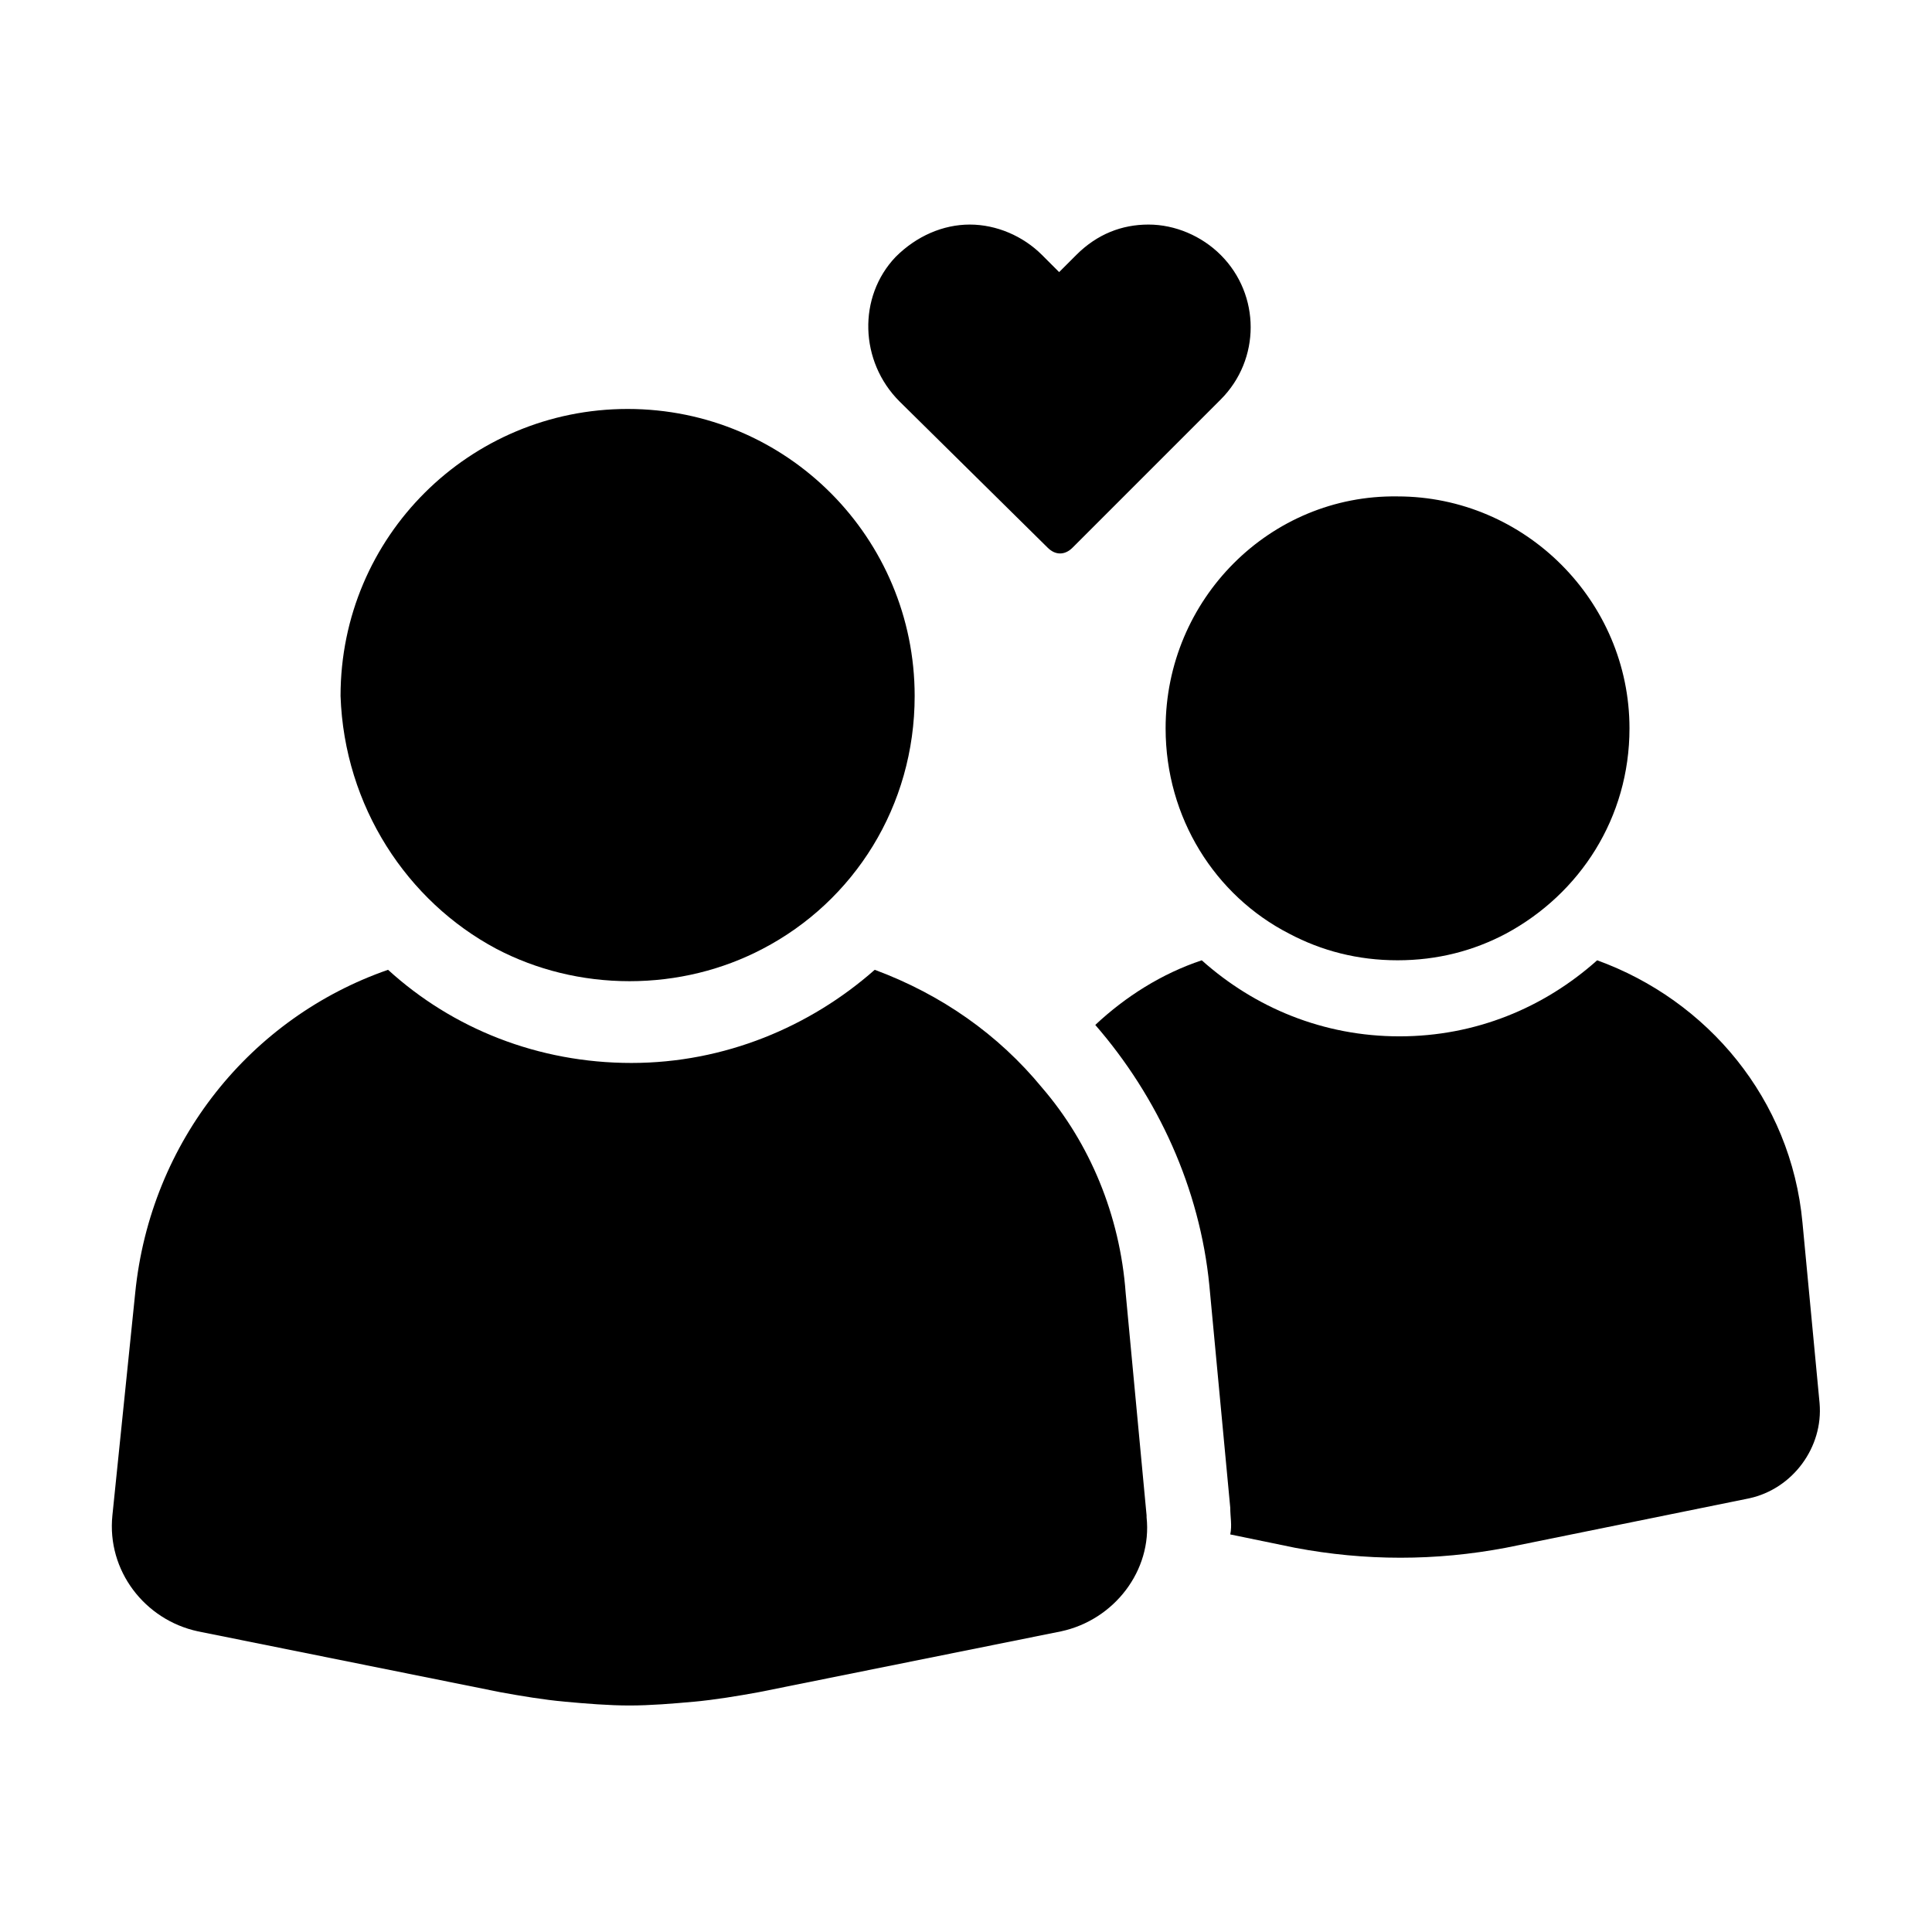 <?xml version="1.0" encoding="UTF-8"?>
<!-- The Best Svg Icon site in the world: iconSvg.co, Visit us! https://iconsvg.co -->
<svg fill="#000000" width="800px" height="800px" version="1.1" viewBox="144 144 512 512" xmlns="http://www.w3.org/2000/svg">
 <g>
  <path d="m421.66 289.16c2.016 2.016 4.535 2.016 6.551 0l39.297-39.297c10.578-10.578 10.578-27.711 0-38.289-5.039-5.039-12.09-8.062-19.145-8.062-7.055 0-13.602 2.519-19.145 8.062l-4.535 4.535-4.535-4.535c-5.039-5.039-12.09-8.062-19.145-8.062-7.055 0-14.105 3.023-19.648 8.566-10.078 10.578-9.574 27.711 1.008 38.289z"/>
  <path d="m626.21 515.88-4.535-47.863c-3.023-32.746-25.191-58.945-54.41-69.527-14.105 12.594-32.242 20.152-52.395 20.152s-38.289-7.559-52.395-20.152c-10.578 3.527-20.152 9.574-28.215 17.129 16.625 19.145 27.711 43.328 30.23 69.023l5.543 58.945c0 2.519 0.504 4.535 0 7.055l17.129 3.527c18.641 3.527 37.281 3.527 55.922 0l64.48-13.098c11.59-2.519 19.648-13.605 18.645-25.191z"/>
  <path d="m452.9 337.02c0 23.68 13.098 44.336 32.746 54.41 8.566 4.535 18.137 7.055 28.719 7.055 10.578 0 20.152-2.519 28.719-7.055 19.648-10.578 32.746-30.73 32.746-54.41 0-33.754-27.711-61.465-61.465-61.465-33.754-0.504-61.465 27.203-61.465 61.465z"/>
  <path d="m420.15 432.24c-11.586-14.105-26.703-24.688-44.336-31.234-17.129 15.113-39.801 24.688-64.488 24.688s-47.359-9.07-64.488-24.688c-36.273 12.594-62.977 45.344-67.008 85.648l-6.043 58.941c-1.512 14.609 8.566 27.711 22.672 30.73l80.105 16.121c5.543 1.008 11.586 2.016 17.129 2.519 5.543 0.504 11.586 1.008 17.129 1.008s11.586-0.504 17.129-1.008 11.586-1.512 17.129-2.519l80.105-16.121c14.105-3.023 24.184-16.121 22.672-30.23v-0.504l-5.543-58.945c-1.508-20.652-9.57-39.797-22.164-54.406z"/>
  <path d="m275.56 395.46c10.578 5.543 22.672 8.566 35.266 8.566s24.688-3.023 35.266-8.566c24.184-12.594 40.305-37.785 40.305-67.008 0-41.816-33.754-76.074-76.074-76.074-41.816 0-76.074 33.754-76.074 76.074 1.008 29.223 17.633 54.41 41.312 67.008z"/>
 </g>
</svg>